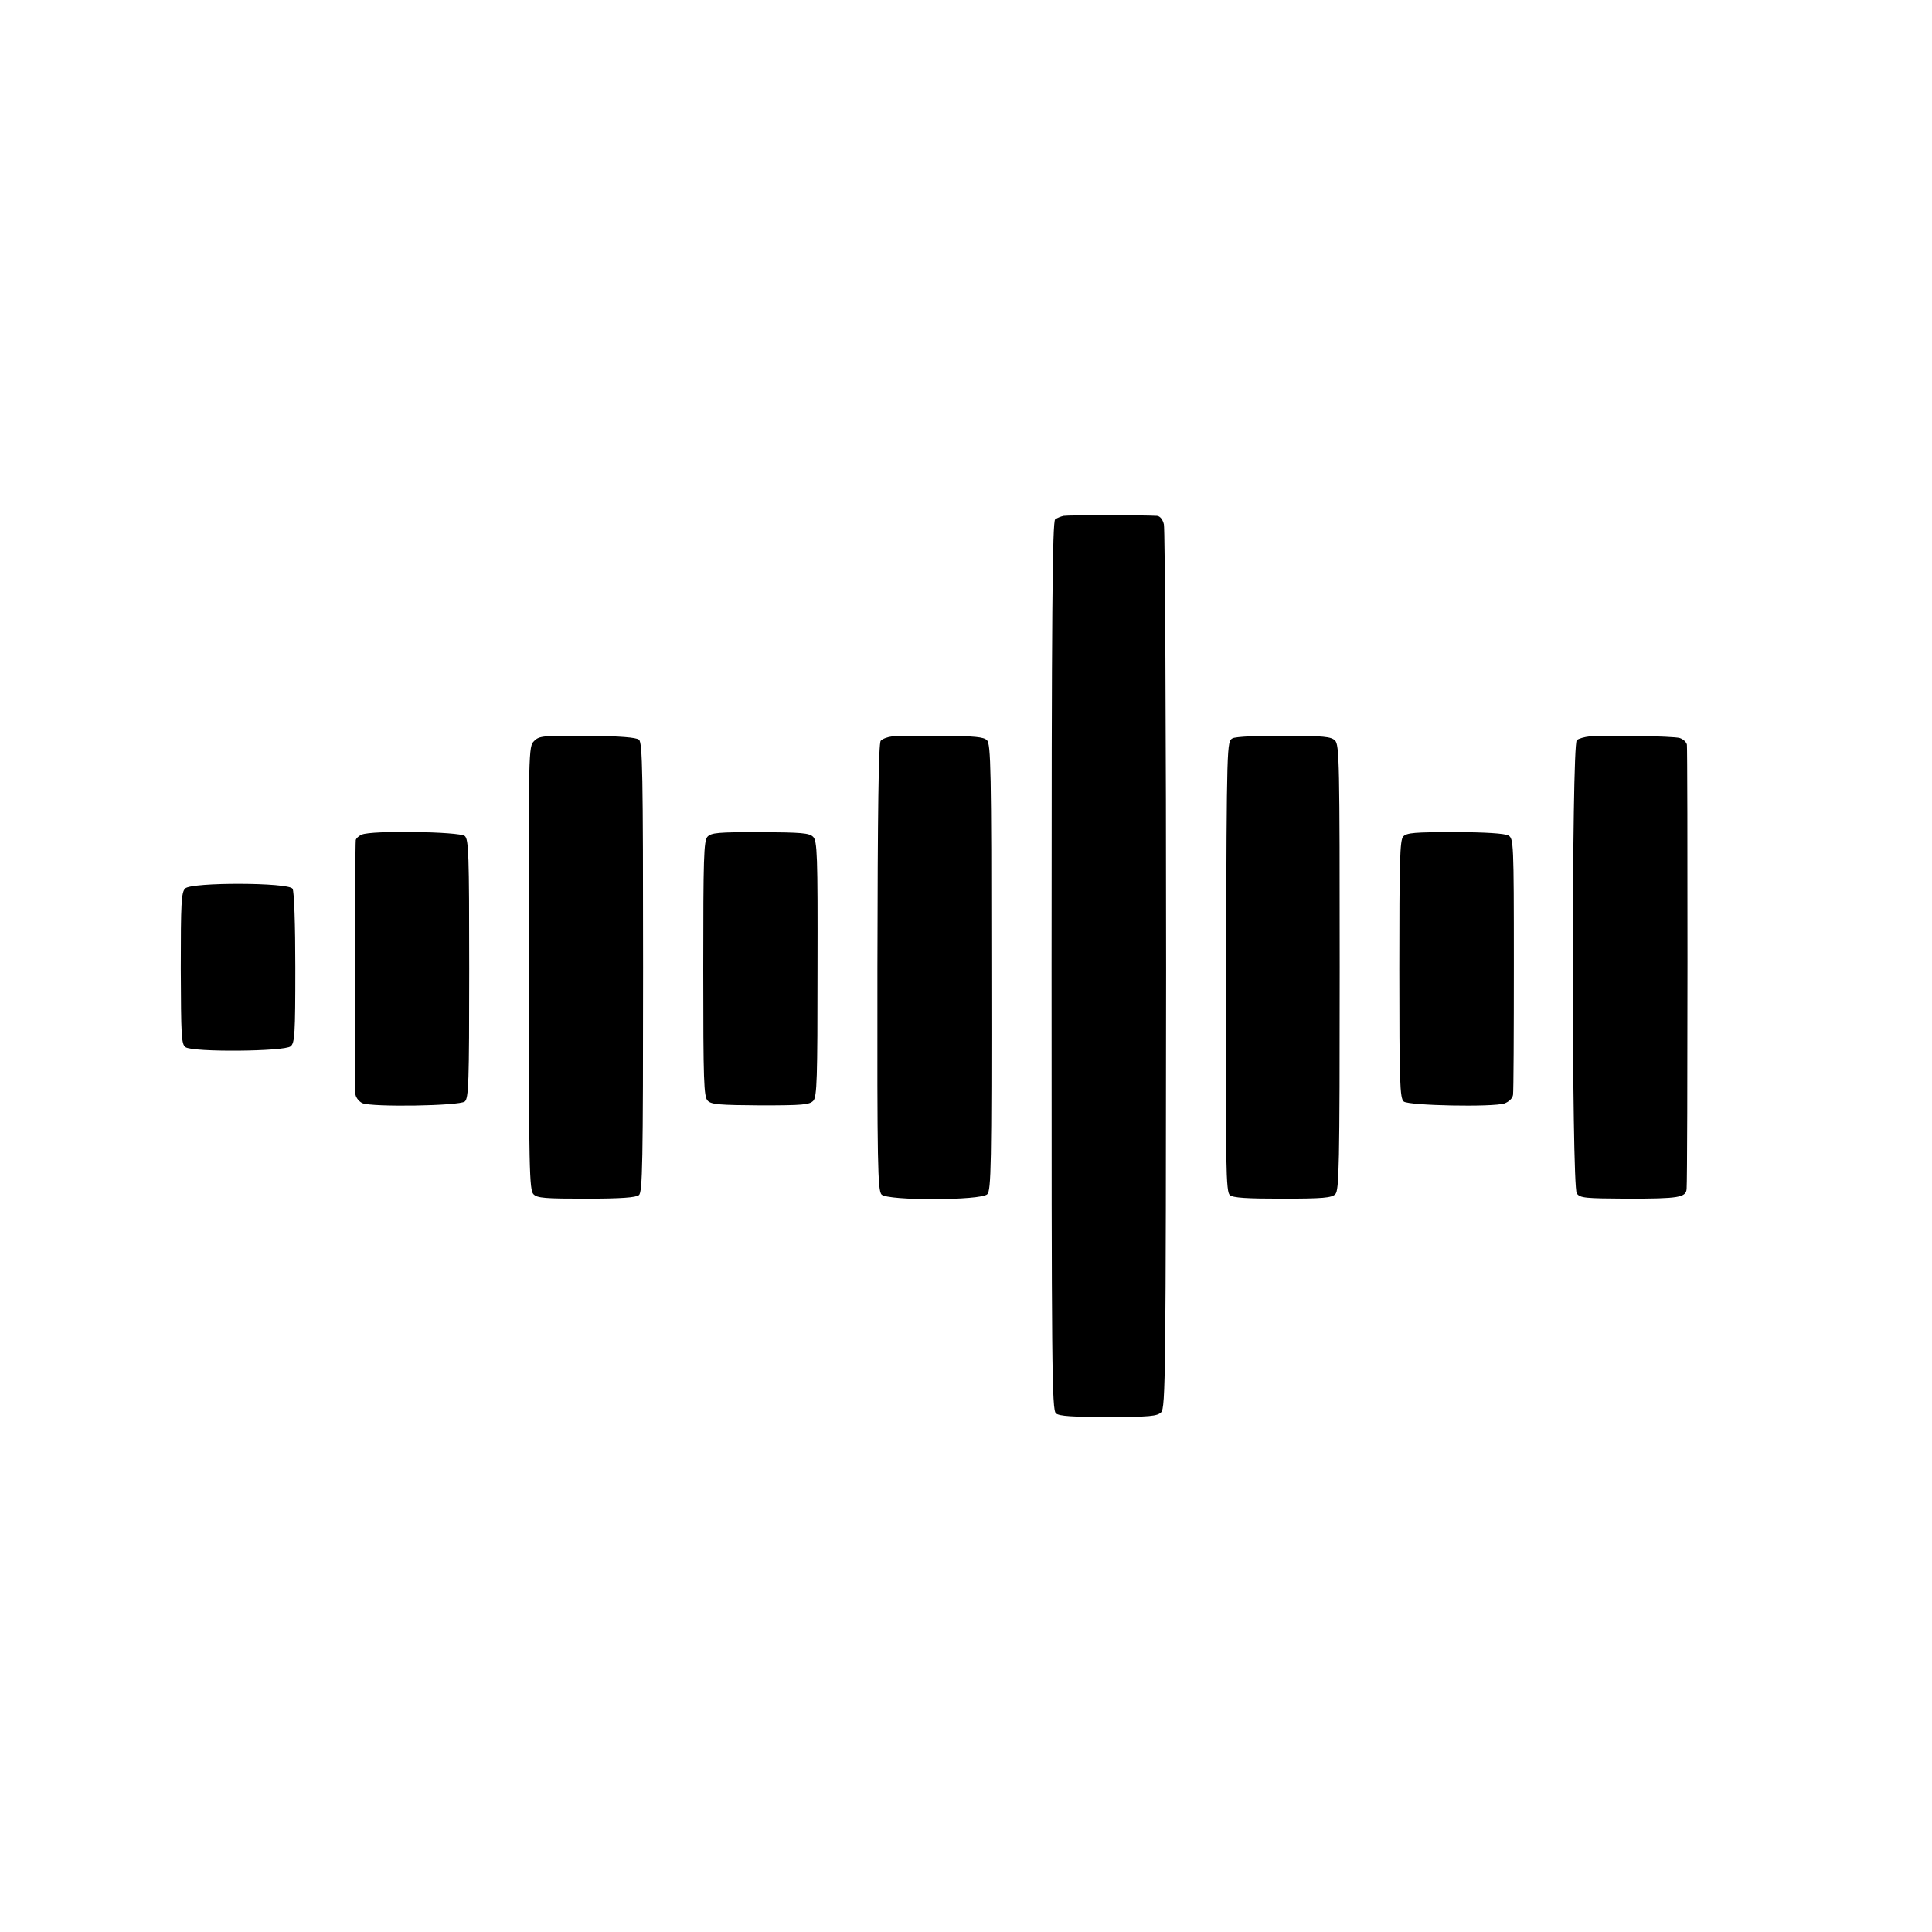 <?xml version="1.0" standalone="no"?>
<!DOCTYPE svg PUBLIC "-//W3C//DTD SVG 20010904//EN"
 "http://www.w3.org/TR/2001/REC-SVG-20010904/DTD/svg10.dtd">
<svg version="1.0" xmlns="http://www.w3.org/2000/svg"
 width="700pt" height="700pt" viewBox="0 0 700 700"
 preserveAspectRatio="xMidYMid meet">
<g transform="translate(0,700) scale(0.1,-0.1)"
fill="#000000" stroke="none">
<path d="M3854 5131 c-10 -2 -25 -8 -31 -13 -10 -8 -13 -344 -13 -1618 0
-1458 1 -1609 16 -1621 12 -10 60 -13 190 -13 150 0 177 3 191 17 16 16 17
135 18 1602 0 872 -4 1598 -8 1615 -4 18 -14 30 -25 31 -52 3 -321 3 -338 0z"/>
<path d="M1935 4315 c-20 -20 -20 -33 -19 -823 0 -731 2 -804 17 -819 14 -14
42 -16 191 -16 126 0 180 4 191 13 13 11 15 110 15 825 0 707 -2 814 -15 825
-10 8 -67 13 -187 14 -161 1 -174 0 -193 -19z"/>
<path d="M3233 4332 c-17 -2 -36 -9 -42 -16 -8 -9 -11 -258 -12 -821 -1 -711
1 -809 15 -823 22 -23 360 -22 383 1 14 14 16 102 15 822 0 714 -2 809 -16
823 -12 12 -44 15 -163 16 -81 1 -162 0 -180 -2z"/>
<path d="M4466 4325 c-21 -11 -21 -13 -24 -827 -2 -730 0 -817 14 -828 11 -10
61 -13 190 -13 148 0 178 3 192 16 14 15 16 95 16 822 0 741 -1 807 -17 822
-14 14 -41 17 -184 17 -95 1 -176 -3 -187 -9z"/>
<path d="M5760 4332 c-19 -2 -41 -8 -47 -14 -19 -16 -19 -1616 0 -1642 12 -17
31 -18 183 -19 187 0 213 4 215 36 4 60 4 1594 1 1609 -2 10 -14 20 -26 24
-22 7 -265 11 -326 6z"/>
<path d="M1311 3976 c-12 -5 -21 -14 -22 -20 -3 -33 -4 -904 -1 -922 2 -12 14
-26 25 -31 35 -15 352 -10 371 6 14 12 16 66 16 481 0 417 -2 469 -16 481 -19
16 -339 21 -373 5z"/>
<path d="M2563 3968 c-13 -15 -15 -75 -15 -479 0 -409 2 -463 16 -477 13 -14
44 -16 192 -17 152 0 177 2 191 17 13 15 15 78 15 478 1 415 -1 463 -16 478
-14 14 -43 16 -191 17 -154 0 -178 -2 -192 -17z"/>
<path d="M5084 3969 c-12 -13 -14 -90 -14 -481 0 -411 2 -467 16 -479 18 -15
323 -21 365 -7 16 6 29 18 31 31 2 12 3 226 3 475 0 441 -1 454 -20 465 -13 7
-82 12 -193 12 -146 0 -175 -2 -188 -16z"/>
<path d="M671 3781 c-14 -14 -16 -51 -16 -290 1 -244 2 -274 17 -285 26 -19
359 -16 381 3 15 12 17 44 17 285 0 152 -4 278 -10 286 -14 23 -366 24 -389 1z"/>
</g>
</svg>
